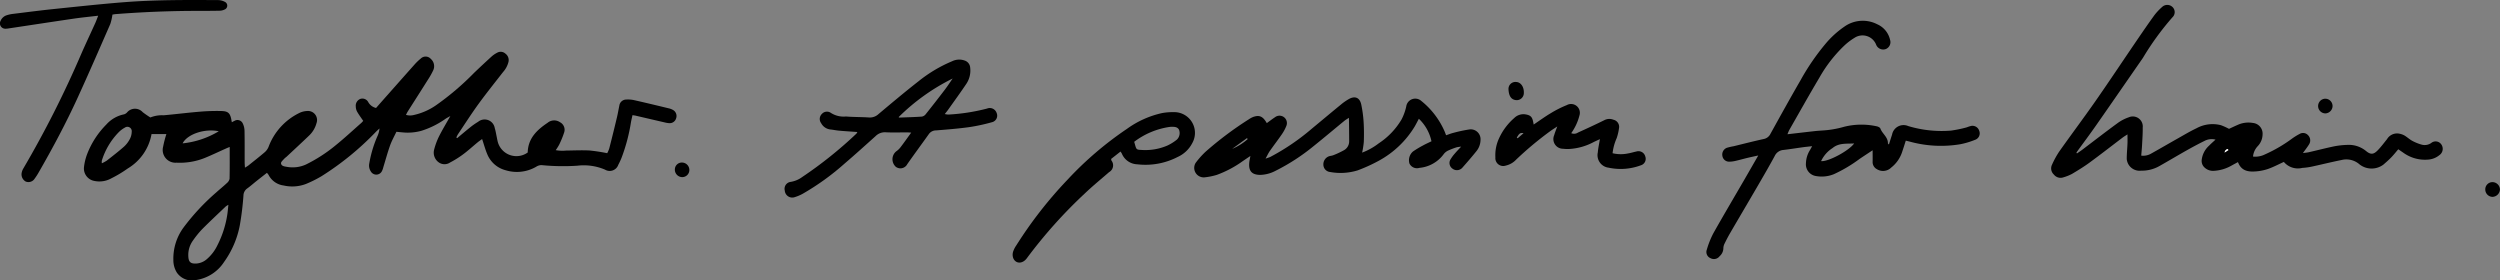 <svg xmlns="http://www.w3.org/2000/svg" xmlns:xlink="http://www.w3.org/1999/xlink" width="308" height="34.532" viewBox="0 0 308 34.532">
  <rect x="0" y="0" width="308" height="34.532" fill="#808080" stroke="none"/>
  <defs>
    <clipPath id="clip-path">
      <rect id="Rectangle_15065" data-name="Rectangle 15065" width="308" height="34.532" fill="none"/>
    </clipPath>
  </defs>
  <g id="Group_33441" data-name="Group 33441" transform="translate(0 -24)">
    <g id="Group_33440" data-name="Group 33440" transform="translate(0 24)" clip-path="url(#clip-path)">
      <path id="Path_43400" data-name="Path 43400" d="M202.4,107.306c.522-.434,1.036-.876,1.567-1.3a8.482,8.482,0,0,1,1.022-.72,1.265,1.265,0,0,1,2.053.781c.113.354.165.726.244,1.091.032.15.055.3.092.452a2.378,2.378,0,0,0,3.724,1.455c.035-1.722,1.124-2.772,2.446-3.655a1.267,1.267,0,0,1,1.537-.069,1.044,1.044,0,0,1,.512,1.241,11.947,11.947,0,0,1-.617,1.516,6.057,6.057,0,0,1-.429.679,4.634,4.634,0,0,0,1.272.052c.966-.011,1.935-.06,2.9-.01a21.4,21.4,0,0,1,2.172.334,3.513,3.513,0,0,0,.257-.6q.491-1.913.947-3.835c.112-.469.189-.947.289-1.42a.863.863,0,0,1,.869-.755,3.546,3.546,0,0,1,.912.064c1.435.325,2.866.669,4.3,1.017a1.83,1.83,0,0,1,.6.245.854.854,0,0,1,.312,1,.817.817,0,0,1-.857.582,2.66,2.66,0,0,1-.519-.084c-1.2-.276-2.4-.557-3.594-.835-.1-.024-.212-.036-.4-.067-.067.31-.142.6-.192.891a22,22,0,0,1-1.119,4.264,8.074,8.074,0,0,1-.438.957,1.119,1.119,0,0,1-1.64.6,6.672,6.672,0,0,0-3.413-.483,26.822,26.822,0,0,1-4.412-.074,1.223,1.223,0,0,0-.667.211,4.741,4.741,0,0,1-3.758.42,3.349,3.349,0,0,1-2.251-1.969c-.247-.581-.411-1.2-.638-1.873-.181.133-.374.26-.551.406-.594.489-1.162,1.011-1.778,1.47a11.9,11.9,0,0,1-1.613,1.011,1.221,1.221,0,0,1-1.374.005,1.471,1.471,0,0,1-.6-1.571,8.516,8.516,0,0,1,.583-1.6c.409-.821.888-1.608,1.42-2.556-.277.158-.439.236-.585.336a10.609,10.609,0,0,1-3,1.489,6.334,6.334,0,0,1-2.35.185c-.217-.018-.433-.042-.711-.07-.264.561-.571,1.1-.775,1.67-.316.887-.561,1.8-.838,2.7a2.219,2.219,0,0,1-.179.492.774.774,0,0,1-1.357.028,1.312,1.312,0,0,1-.19-1.007,14.453,14.453,0,0,1,.973-3.278,2.941,2.941,0,0,0,.283-1.015c-.152.143-.308.282-.455.43a35.218,35.218,0,0,1-6.677,5.446,14.4,14.4,0,0,1-1.942.968,4.74,4.74,0,0,1-2.728.184,2.429,2.429,0,0,1-1.868-1.312,1.64,1.64,0,0,0-.2-.246c-.439.344-.868.678-1.293,1.016-.378.3-.74.626-1.133.906a1.1,1.1,0,0,0-.465.883,35.487,35.487,0,0,1-.448,3.655,11.4,11.4,0,0,1-1.933,4.51,5,5,0,0,1-3.5,2.24,2.252,2.252,0,0,1-2.319-.917,2.862,2.862,0,0,1-.434-1.567,6.454,6.454,0,0,1,1.266-4.009,27.534,27.534,0,0,1,4.042-4.328c.423-.384.872-.74,1.287-1.132a.927.927,0,0,0,.33-.532c.028-1.289.015-2.579.015-3.917-.165.069-.321.131-.474.2-.862.385-1.715.793-2.587,1.153a8.223,8.223,0,0,1-3.487.586,1.572,1.572,0,0,1-1.66-1.947,13.815,13.815,0,0,1,.408-1.579h-1.829a6.2,6.2,0,0,1-2.933,4.242,15.094,15.094,0,0,1-2.03,1.218,3.013,3.013,0,0,1-2.1.312,1.558,1.558,0,0,1-1.263-1.668,6.557,6.557,0,0,1,.4-1.656,10.5,10.5,0,0,1,2.356-3.622,3.966,3.966,0,0,1,2.188-1.257.809.809,0,0,0,.367-.237,1.278,1.278,0,0,1,1.925-.029,11.412,11.412,0,0,0,.945.653,3.815,3.815,0,0,1,1.634-.269c1.488-.132,2.97-.321,4.459-.443a24.122,24.122,0,0,1,2.693-.081c.821.025,1.054.292,1.2,1.113.014.081.032.162.053.269.125-.067.217-.125.316-.167a.712.712,0,0,1,1.017.292,2.158,2.158,0,0,1,.229.937c.026,1.3.012,2.592.017,3.888,0,.189.02.378.035.647.189-.12.318-.186.429-.275.67-.536,1.346-1.063,2-1.623a1.735,1.735,0,0,0,.483-.675,7.6,7.6,0,0,1,3.7-4.123,2.452,2.452,0,0,1,1.062-.288,1.118,1.118,0,0,1,1.138,1.507,3.234,3.234,0,0,1-.9,1.512c-.918.883-1.856,1.746-2.786,2.617a3.221,3.221,0,0,0-.3.258c-.146.176-.4.38-.381.552.03.328.394.384.667.426a3.98,3.98,0,0,0,2.386-.271,18.7,18.7,0,0,0,3.7-2.394c1.075-.871,2.09-1.814,3.129-2.728a3.2,3.2,0,0,0,.244-.261c-.269-.4-.541-.761-.763-1.152a1.414,1.414,0,0,1-.154-.629.894.894,0,0,1,.587-.935.817.817,0,0,1,.954.414,1.49,1.49,0,0,0,.957.712c.526-.6,1.061-1.205,1.6-1.812,1.063-1.2,2.124-2.4,3.194-3.6a6.8,6.8,0,0,1,.717-.679.855.855,0,0,1,1.238.049,1.191,1.191,0,0,1,.3,1.389,9.184,9.184,0,0,1-.643,1.147c-.83,1.32-1.672,2.633-2.507,3.95-.069.108-.12.228-.213.407a1.836,1.836,0,0,0,.979.012,7.728,7.728,0,0,0,2.7-1.18,33.346,33.346,0,0,0,4.714-4.01q1.072-1.026,2.169-2.024a3.245,3.245,0,0,1,.708-.474.867.867,0,0,1,.987.136.982.982,0,0,1,.377.99,2.9,2.9,0,0,1-.668,1.267c-1.008,1.3-2.046,2.585-3.015,3.917-.89,1.225-1.707,2.5-2.552,3.762a3.161,3.161,0,0,0-.193.39l.11.089m-28.194,8.206a2.29,2.29,0,0,0-.315.191c-.982.939-1.977,1.864-2.934,2.828a11.62,11.62,0,0,0-1.115,1.379,3.015,3.015,0,0,0-.574,1.918c.025.74.287.968,1.037.914a2.192,2.192,0,0,0,1.246-.539,5.214,5.214,0,0,0,1.306-1.715,12.413,12.413,0,0,0,1.228-3.867c.049-.335.073-.673.12-1.109M158.626,110.4a4.463,4.463,0,0,0,.62-.336c.722-.566,1.45-1.128,2.137-1.734a3.427,3.427,0,0,0,.708-.937,1.987,1.987,0,0,0,.224-.872.539.539,0,0,0-.846-.519,3.246,3.246,0,0,0-.736.545,8.67,8.67,0,0,0-2.1,3.517,1.4,1.4,0,0,0,0,.337m14.407-3.95c-1.747-.368-3.884.361-4.456,1.491a10.749,10.749,0,0,0,4.456-1.491" transform="translate(-146.087 -90.279)"/>
      <path id="Path_43401" data-name="Path 43401" d="M3832.485,27.459c.207-.143.419-.279.62-.43,1.438-1.086,2.862-2.191,4.316-3.254a5.108,5.108,0,0,1,1.445-.767,1.231,1.231,0,0,1,1.72,1.273c.012.723-.044,1.447-.081,2.171-.022.412-.066.823-.1,1.276a1.944,1.944,0,0,0,1.24-.262c1.094-.609,2.174-1.241,3.265-1.855.765-.431,1.521-.885,2.314-1.26a4.118,4.118,0,0,1,3-.372,8.088,8.088,0,0,1,.994.45c.371-.169.783-.369,1.2-.545a3.184,3.184,0,0,1,1.748-.181,1.32,1.32,0,0,1,1.187,1.408,2.135,2.135,0,0,1-.578,1.432,2.173,2.173,0,0,0-.6,1.3,2.669,2.669,0,0,0,1.487-.273,17.805,17.805,0,0,0,3.351-1.96,7.692,7.692,0,0,1,.9-.552.828.828,0,0,1,1.032.142.906.906,0,0,1,.164,1.092c-.206.356-.47.677-.785,1.123.312-.045.534-.062.748-.111,1.049-.241,2.091-.512,3.144-.73a10.134,10.134,0,0,1,1.57-.168,3.352,3.352,0,0,1,2.328.764c.6.491.956.4,1.475-.149.393-.413.735-.874,1.094-1.318a1.443,1.443,0,0,1,1.4-.7,2.229,2.229,0,0,1,.73.232c.342.2.632.482.978.669a5.452,5.452,0,0,0,1.149.466,1.39,1.39,0,0,0,1.192-.2.851.851,0,0,1,1.269.218.941.941,0,0,1-.266,1.282,2.443,2.443,0,0,1-1.383.547,4.566,4.566,0,0,1-3.05-.841c-.2-.137-.395-.271-.629-.431-.3.347-.567.69-.867,1s-.634.6-.965.888a2.419,2.419,0,0,1-2.941-.023,2.456,2.456,0,0,0-2.218-.542c-1.205.241-2.4.54-3.6.8a7.85,7.85,0,0,1-1.237.173,2.257,2.257,0,0,1-2.27-.739c-.637.29-1.259.621-1.917.855a6.018,6.018,0,0,1-1.538.315c-.917.071-1.784-.042-2.2-1.146-.29.157-.533.285-.774.418a4.872,4.872,0,0,1-2.253.659,1.511,1.511,0,0,1-1.217-.548,1.128,1.128,0,0,1-.231-.714,2.783,2.783,0,0,1,.92-1.841c.223-.236.473-.445.792-.743a1.882,1.882,0,0,0-1.371.165c-.728.359-1.445.742-2.152,1.141-1.129.636-2.24,1.3-3.37,1.938a4.355,4.355,0,0,1-2.272.58,1.591,1.591,0,0,1-1.529-.718,1.633,1.633,0,0,1-.245-.726c0-.635.065-1.27.092-1.905.014-.341,0-.683,0-1.12-.237.154-.42.258-.587.384-1.367,1.034-2.718,2.09-4.1,3.1-.689.505-1.424.953-2.16,1.39a5.4,5.4,0,0,1-1.035.413,1.047,1.047,0,0,1-1.187-.339,1.024,1.024,0,0,1-.229-1.211,10.892,10.892,0,0,1,.881-1.612c1.485-2.1,3.028-4.156,4.5-6.264,1.684-2.414,3.311-4.868,4.97-7.3.742-1.089,1.487-2.177,2.26-3.244a7.049,7.049,0,0,1,.945-1.007.927.927,0,0,1,1.306.016.869.869,0,0,1-.025,1.248,34.135,34.135,0,0,0-3.637,5c-1.929,2.779-3.849,5.564-5.786,8.337-.742,1.063-1.521,2.1-2.282,3.149-.046.064-.085.133-.127.2l.074.087m18.66-.417-.09-.126a.48.48,0,0,0-.375.431l.466-.305" transform="translate(-3576.604 -8.555)"/>
      <path id="Path_43402" data-name="Path 43402" d="M3195.76,52.836c1.159-.134,2.245-.262,3.332-.383.327-.037.656-.056.985-.081a11.955,11.955,0,0,0,2.65-.454,8.771,8.771,0,0,1,3.986-.069c.179.029.439.144.49.282.239.648.948,1.056.93,1.828,0,.029.048.058.123.143.137-.428.253-.817.385-1.2a1.439,1.439,0,0,1,1.988-1.076,14.259,14.259,0,0,0,5.278.56,14.871,14.871,0,0,0,1.8-.362c.192-.042.372-.139.564-.18a.866.866,0,0,1,1.11.566.841.841,0,0,1-.533,1.121,9.69,9.69,0,0,1-1.828.541,14.456,14.456,0,0,1-6.142-.314c-.165-.044-.332-.082-.542-.133-.145.448-.271.863-.413,1.274a4.05,4.05,0,0,1-1.383,2.042,1.427,1.427,0,0,1-1.762.2.987.987,0,0,1-.529-.914c.012-.429,0-.858,0-1.418-.592.392-1.1.724-1.6,1.062a17.588,17.588,0,0,1-3.167,1.882,3.977,3.977,0,0,1-2.261.224,1.461,1.461,0,0,1-1.187-1.578,3.221,3.221,0,0,1,.5-1.616c.073-.126.142-.256.263-.475-.437.049-.781.081-1.125.128-.805.11-1.608.242-2.415.336a1.288,1.288,0,0,0-1.067.738c-.617,1.139-1.266,2.262-1.917,3.382-1.182,2.032-2.378,4.055-3.561,6.086-.254.436-.488.885-.708,1.339a1.291,1.291,0,0,0-.143.563,1.331,1.331,0,0,1-.463.982.875.875,0,0,1-1.126.24.822.822,0,0,1-.45-1.049,10.8,10.8,0,0,1,.8-2.008c1.236-2.2,2.526-4.375,3.793-6.56.56-.966,1.114-1.935,1.746-3.033-.536.118-.933.2-1.327.294-.491.118-.977.258-1.47.37a3.437,3.437,0,0,1-.78.1.831.831,0,0,1-.84-.693.891.891,0,0,1,.545-1.017,7.265,7.265,0,0,1,.833-.193c1.238-.3,2.471-.621,3.715-.891a1.162,1.162,0,0,0,.832-.653c1.225-2.209,2.445-4.421,3.712-6.607a28.437,28.437,0,0,1,3.008-4.4,11.472,11.472,0,0,1,2.372-2.177,3.909,3.909,0,0,1,4.067-.294,2.752,2.752,0,0,1,1.572,1.922.913.913,0,0,1-.543,1.133.936.936,0,0,1-1.182-.562,1.8,1.8,0,0,0-2.667-.821,7.508,7.508,0,0,0-1.3,1,17,17,0,0,0-3.017,3.9c-1.268,2.133-2.48,4.3-3.712,6.455a5.127,5.127,0,0,0-.219.512m4.142,3.316c.868.105,3.448-1.288,4.071-2.176-.925.059-1.869-.09-2.659.567a3.806,3.806,0,0,0-1.412,1.609" transform="translate(-2975.542 -36.297)"/>
      <path id="Path_43403" data-name="Path 43403" d="M2238.284,185.031c.338-.244.665-.5,1.013-.727a.91.91,0,0,1,1.407,1.044,5.124,5.124,0,0,1-.548,1.033c-.484.706-1.009,1.384-1.5,2.086-.174.249-.3.531-.523.933a5.436,5.436,0,0,0,.573-.2,27.652,27.652,0,0,0,5.115-3.476c1.2-.992,2.4-2,3.605-2.985a6.723,6.723,0,0,1,.971-.676c.758-.423,1.343-.178,1.527.68a14.987,14.987,0,0,1,.289,2.153c.053.81.052,1.626.025,2.437a10.693,10.693,0,0,1-.208,1.33,7.864,7.864,0,0,0,2.052-1.147,8.987,8.987,0,0,0,2.8-2.93,6.476,6.476,0,0,0,.582-1.6,1.12,1.12,0,0,1,1.861-.685,9.838,9.838,0,0,1,2.884,3.793c.049.12.093.242.165.43.3-.1.582-.219.874-.289a17.292,17.292,0,0,1,2.053-.435,1.214,1.214,0,0,1,1.316,1.3,2.255,2.255,0,0,1-.517,1.4c-.551.685-1.126,1.35-1.709,2.007a.89.89,0,0,1-1.243.121.848.848,0,0,1-.2-1.176,4.774,4.774,0,0,1,.51-.684c.21-.249.439-.48.769-.838a3.626,3.626,0,0,0-.544.076,8.956,8.956,0,0,0-1.046.4,1.451,1.451,0,0,0-.55.437,4.193,4.193,0,0,1-3,1.7,1.027,1.027,0,0,1-1.227-.537,1.418,1.418,0,0,1,.441-1.484,12.342,12.342,0,0,1,1.239-.746c.325-.18.666-.33,1.034-.51a5.357,5.357,0,0,0-1.554-2.771c-.2.366-.349.675-.525.971a11.69,11.69,0,0,1-4.386,4.185,19.815,19.815,0,0,1-2.631,1.2,7.146,7.146,0,0,1-3.392.2.913.913,0,0,1-.829-.882,1.052,1.052,0,0,1,.657-1.042c.184-.069.394-.072.573-.148a10.452,10.452,0,0,0,1.3-.609,1.245,1.245,0,0,0,.646-1.089c0-.92-.015-1.84-.026-2.9a5.707,5.707,0,0,0-.51.322c-1.292,1.059-2.568,2.137-3.871,3.181a25.051,25.051,0,0,1-4.637,3.007,4.294,4.294,0,0,1-1.889.516c-1.055,0-1.48-.471-1.373-1.532.021-.215.072-.427.137-.8-.386.26-.664.447-.941.636a13.235,13.235,0,0,1-3.193,1.694,7.946,7.946,0,0,1-1.541.308,1.171,1.171,0,0,1-1.074-1.778,10.3,10.3,0,0,1,1.218-1.372,42.2,42.2,0,0,1,5.322-3.992,2.969,2.969,0,0,1,.518-.288c.788-.294,1.229-.1,1.713.749m-4.255,3.165a6.848,6.848,0,0,0,1.9-1.2l-.086-.121-1.816,1.318" transform="translate(-2082.216 -169.861)"/>
      <path id="Path_43404" data-name="Path 43404" d="M1473.892,120.136c-.8-.058-1.536-.1-2.272-.168-.371-.033-.737-.116-1.108-.151a1.47,1.47,0,0,1-1.086-.773.863.863,0,0,1,.1-1.144.835.835,0,0,1,1.086-.129,2.908,2.908,0,0,0,1.873.452c.94.079,1.889.058,2.832.122a1.558,1.558,0,0,0,1.186-.426c1.632-1.369,3.263-2.74,4.942-4.051a17.111,17.111,0,0,1,4.122-2.452,1.984,1.984,0,0,1,1.537-.087.984.984,0,0,1,.685.879,2.944,2.944,0,0,1-.448,1.952c-.731,1.095-1.509,2.158-2.27,3.232-.113.159-.24.309-.412.53a2.217,2.217,0,0,0,.467.064,24.01,24.01,0,0,0,4.744-.74.89.89,0,0,1,1.177.541.831.831,0,0,1-.578,1.142,22.508,22.508,0,0,1-2.826.609c-1.348.186-2.708.291-4.065.4a1.078,1.078,0,0,0-.886.458c-.878,1.234-1.78,2.452-2.649,3.692a.96.96,0,0,1-.911.523,1.029,1.029,0,0,1-.485-.171,1.254,1.254,0,0,1,.034-1.925,2.319,2.319,0,0,0,.514-.484c.435-.571.848-1.159,1.327-1.82-.229-.014-.368-.029-.508-.03-.879,0-1.76.036-2.636-.011a1.611,1.611,0,0,0-1.239.468c-1.276,1.144-2.546,2.295-3.848,3.408a30.724,30.724,0,0,1-5.125,3.692,5.137,5.137,0,0,1-1.092.451.923.923,0,0,1-1.126-.83.858.858,0,0,1,.705-1.076,3.259,3.259,0,0,0,1.438-.6,50.929,50.929,0,0,0,6.682-5.347,1.145,1.145,0,0,0,.115-.2m11.741-6.59a25.473,25.473,0,0,0-6.658,4.756c.035.02.071.058.105.056.922-.034,1.844-.058,2.763-.121a.774.774,0,0,0,.47-.293q1.192-1.493,2.35-3.012c.342-.448.648-.923.97-1.386" transform="translate(-1368.262 -103.872)"/>
      <path id="Path_43405" data-name="Path 43405" d="M1903.848,214.169l-1.158.91a.768.768,0,0,0,.035.2.956.956,0,0,1-.289,1.429c-.995.865-2.016,1.7-2.972,2.608a59.159,59.159,0,0,0-7.161,8c-.522.714-1.37.717-1.675-.012a1.259,1.259,0,0,1-.029-.761,3.075,3.075,0,0,1,.41-.818,51.651,51.651,0,0,1,6.319-8.1,42.2,42.2,0,0,1,7.3-6.242,11.659,11.659,0,0,1,4.359-1.956,7.326,7.326,0,0,1,1.376-.11,2.557,2.557,0,0,1,2.315,3.825,3.749,3.749,0,0,1-1.786,1.693,8.627,8.627,0,0,1-4.984.909,2.134,2.134,0,0,1-1.9-1.317,2.046,2.046,0,0,0-.166-.255m1.687-1.2c.044.152.08.274.115.4.148.536.192.579.758.6a6.871,6.871,0,0,0,3.22-.541,5.761,5.761,0,0,0,1.167-.73,1.123,1.123,0,0,0,.262-1.214c-.2-.371-.572-.36-.925-.368-.087,0-.175.017-.263.024a9.447,9.447,0,0,0-4.334,1.828" transform="translate(-1765.796 -195.501)"/>
      <path id="Path_43406" data-name="Path 43406" d="M12.1,1.934c-1.1.13-2.057.222-3.01.362C6.411,2.688,3.74,3.1,1.067,3.5a2.04,2.04,0,0,1-.393.036.657.657,0,0,1-.6-.975,1.217,1.217,0,0,1,.761-.686,3.9,3.9,0,0,1,.772-.166c1.635-.2,3.268-.416,4.906-.586C9.441.822,12.369.5,15.3.269c3.839-.3,7.69-.281,11.539-.258a1.831,1.831,0,0,1,.87.219.516.516,0,0,1-.047.947,1.45,1.45,0,0,1-.63.141c-.857.02-1.715.019-2.573.02q-5.115,0-10.214.4c-.15.011-.3.046-.394.061a6.36,6.36,0,0,1-.262,1.157c-1.328,3.039-2.65,6.081-4.031,9.1-1.437,3.137-3.063,6.179-4.785,9.17a6.966,6.966,0,0,1-.5.775.9.9,0,0,1-1.1.366,1.013,1.013,0,0,1-.493-1.123,1.653,1.653,0,0,1,.194-.486A126.793,126.793,0,0,0,10.009,6.643c.564-1.287,1.165-2.558,1.744-3.838.107-.236.191-.482.343-.87" transform="translate(0 0.001)"/>
      <path id="Path_43407" data-name="Path 43407" d="M2796.439,197.071c.741-.5,1.393-.977,2.085-1.387a13.2,13.2,0,0,1,1.993-1.007,1.085,1.085,0,0,1,1.552,1.3,6.3,6.3,0,0,1-.573,1.457,6.1,6.1,0,0,1-.434.7.868.868,0,0,0,.837-.077c1.081-.488,2.157-.988,3.22-1.512a1.325,1.325,0,0,1,1.138-.067.9.9,0,0,1,.692,1.051,6.518,6.518,0,0,1-.282,1.207,6.279,6.279,0,0,0-.511,1.87,4.368,4.368,0,0,0,1.905.025c.346-.055.682-.167,1.027-.237a.864.864,0,0,1,1.092.592.836.836,0,0,1-.554,1.112,7.1,7.1,0,0,1-3.96.288,1.55,1.55,0,0,1-1.328-1.882c.039-.517.16-1.028.259-1.635-.273.127-.5.234-.726.337a7.284,7.284,0,0,1-3.145.882,5.068,5.068,0,0,1-.658-.032,1.194,1.194,0,0,1-1.1-1.687c.08-.308.211-.6.376-1.062-.336.223-.55.359-.758.5a41.8,41.8,0,0,0-4.305,3.582,2.514,2.514,0,0,1-1.294.742.967.967,0,0,1-1.268-1.015,4.894,4.894,0,0,1,.461-2.37,7.33,7.33,0,0,1,1.845-2.462,1.612,1.612,0,0,1,1.381-.469c.607.1.835.28.961.893.018.085.033.171.071.369m-2.084,1.581.1.11.733-.628c-.544-.139-.62.272-.834.517" transform="translate(-2607.487 -181.728)"/>
      <path id="Path_43408" data-name="Path 43408" d="M2817.179,153.1c.573.01.988.594.958,1.345a.877.877,0,0,1-.935.891c-.626-.048-.918-.513-.957-1.354a.853.853,0,0,1,.934-.883" transform="translate(-2630.4 -142.999)"/>
      <path id="Path_43409" data-name="Path 43409" d="M4640.842,341.852a.91.91,0,0,1-.9-.927.886.886,0,0,1,.861-.888.934.934,0,0,1,.948.886.956.956,0,0,1-.914.929" transform="translate(-4333.756 -317.598)"/>
      <path id="Path_43410" data-name="Path 43410" d="M4328.464,184.315a.9.9,0,0,1,.933.9.924.924,0,0,1-.866.908.906.906,0,0,1-.067-1.81" transform="translate(-4042.026 -172.152)"/>
      <path id="Path_43411" data-name="Path 43411" d="M1261.726,304.38a.878.878,0,0,1-.877.874.92.92,0,0,1-.91-.928.858.858,0,0,1,.874-.869.917.917,0,0,1,.913.923" transform="translate(-1176.797 -283.432)"/>
      <path id="Path_43412" data-name="Path 43412" d="M4153.754,278.355l-.466.305a.479.479,0,0,1,.375-.431l.091.126" transform="translate(-3879.213 -259.869)" fill="#fff"/>
    </g>
  </g>
</svg>
